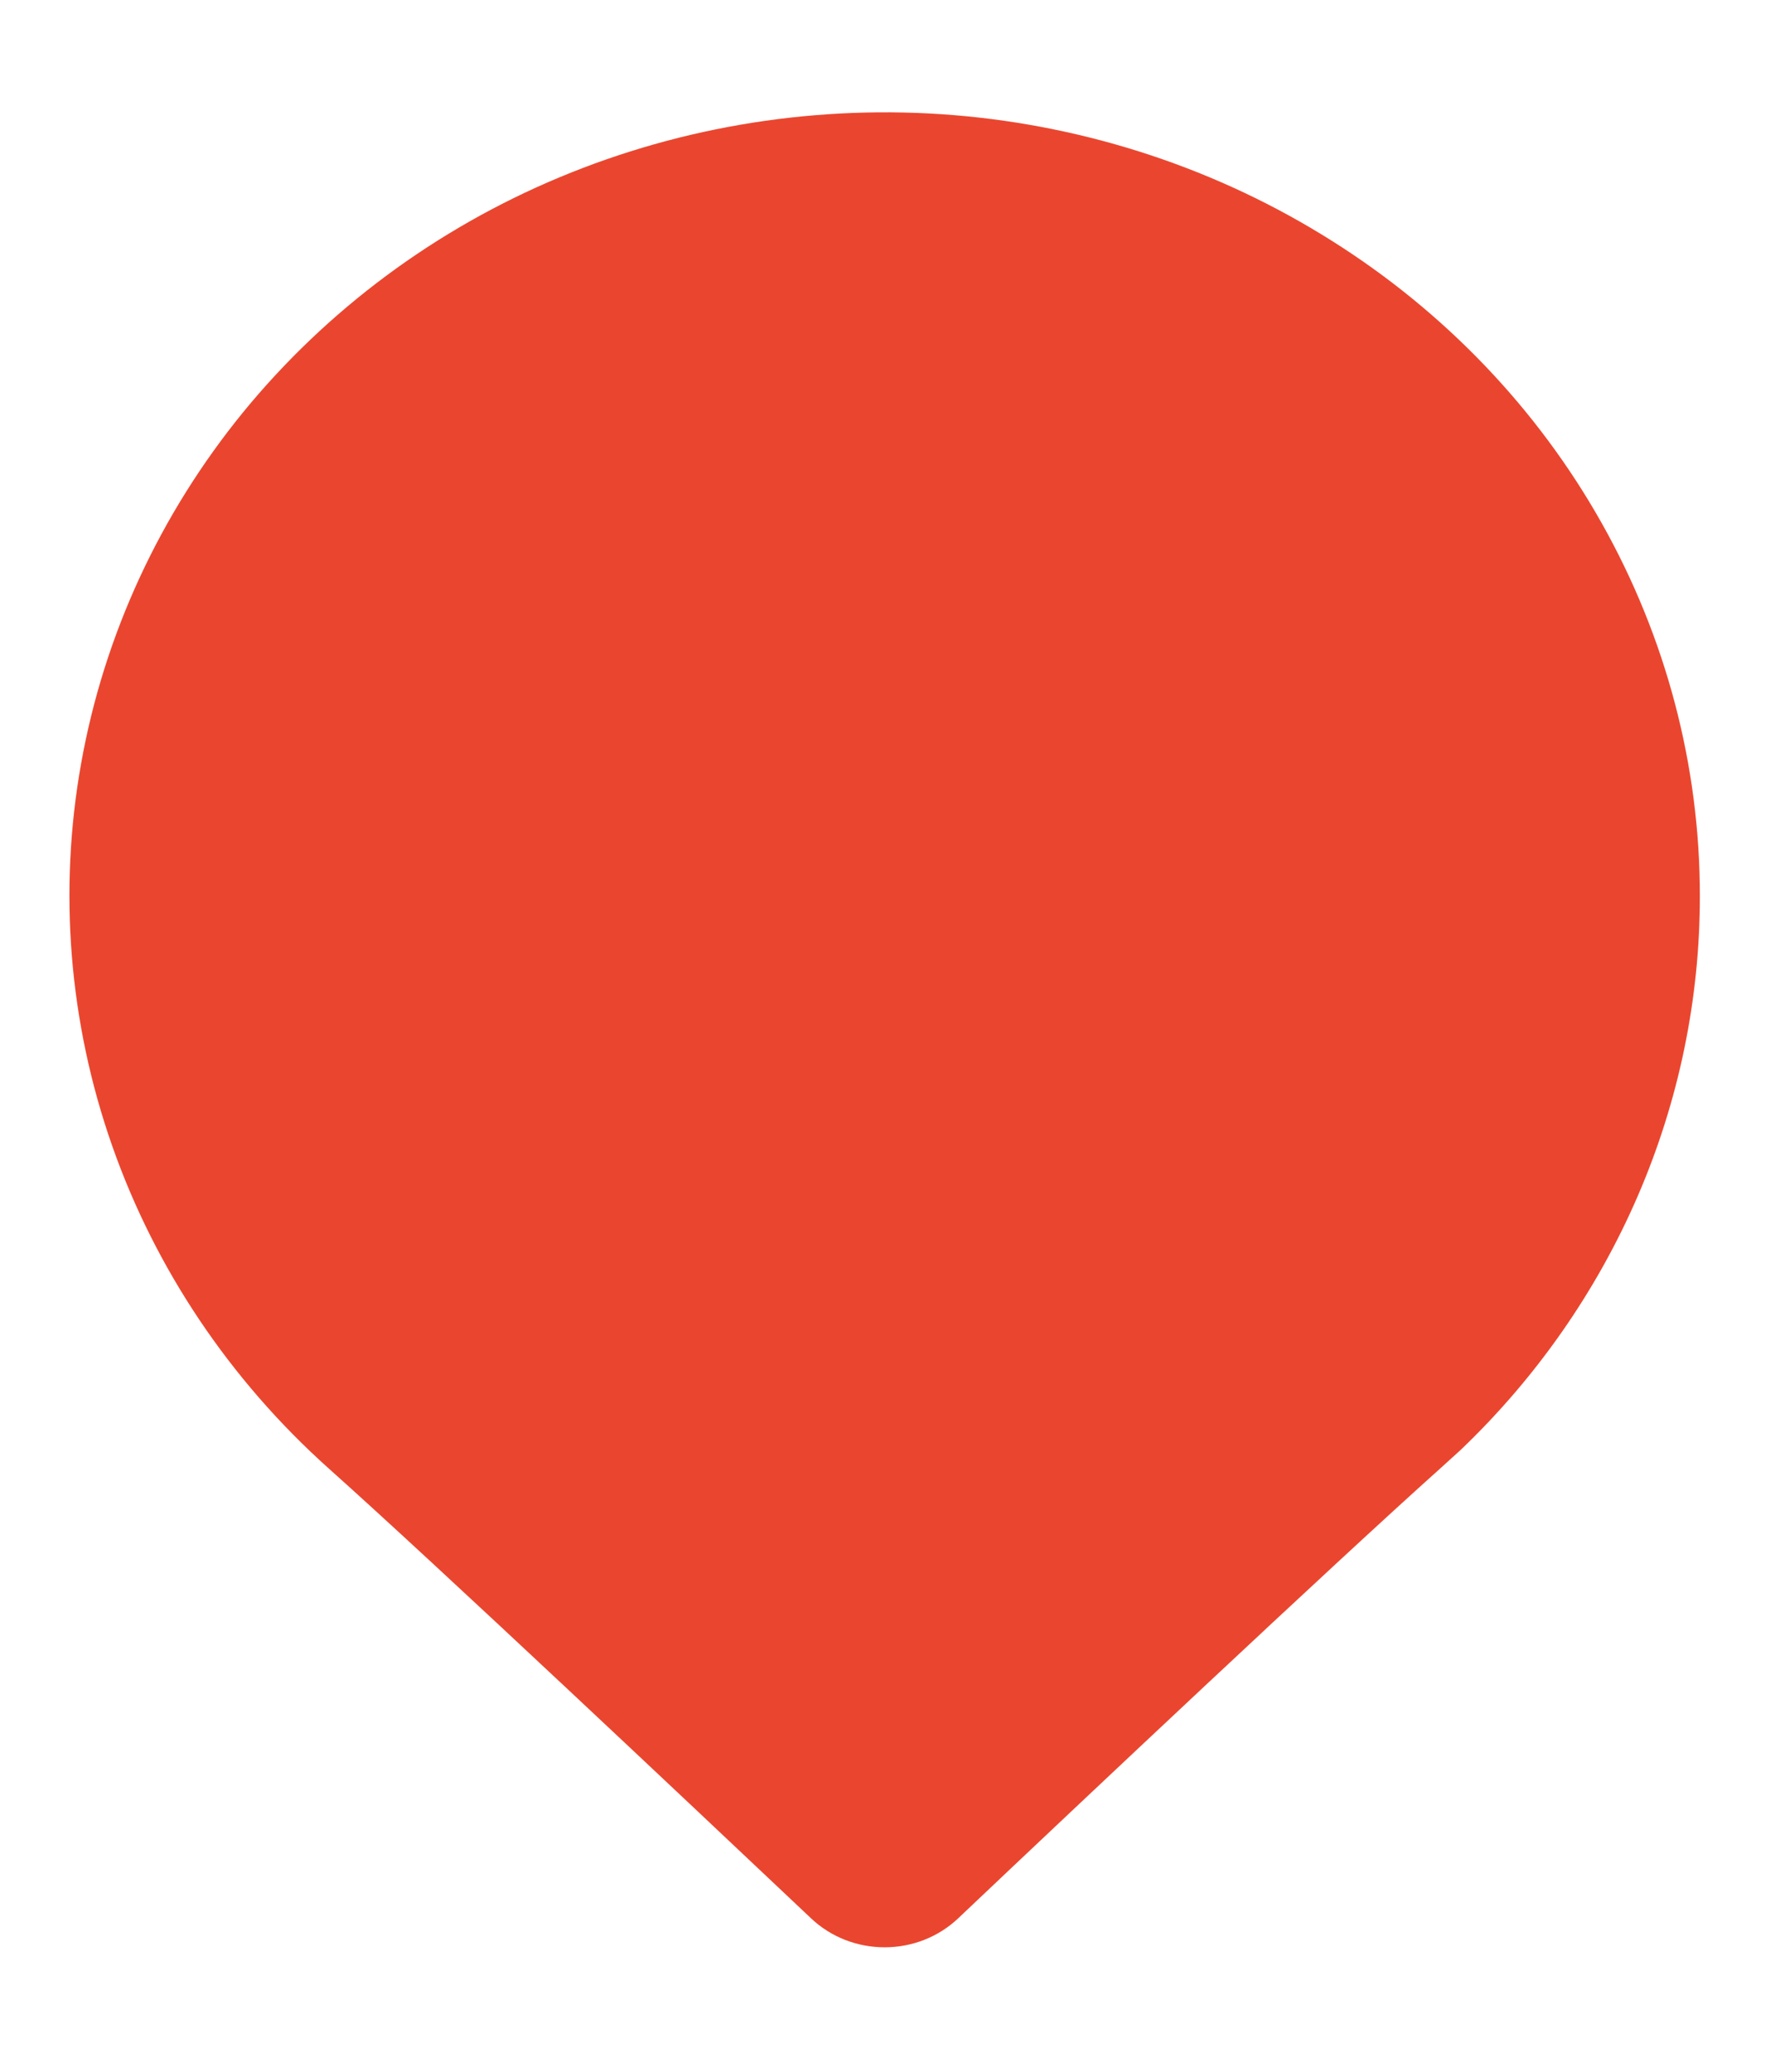 <svg width="12" height="14" viewBox="0 0 12 14" fill="none" xmlns="http://www.w3.org/2000/svg">
<path d="M11.492 6.052C11.493 6.747 11.351 7.436 11.074 8.078C10.797 8.72 10.391 9.304 9.878 9.795L9.737 9.923C9.014 10.57 7.319 12.166 6.478 12.963C6.345 13.089 6.167 13.159 5.981 13.159C5.794 13.159 5.616 13.089 5.483 12.963C4.639 12.166 2.947 10.57 2.222 9.923C1.553 9.324 1.05 8.574 0.758 7.742C0.466 6.91 0.394 6.021 0.549 5.156C0.704 4.29 1.081 3.475 1.645 2.784C2.21 2.094 2.944 1.548 3.783 1.198C4.622 0.848 5.538 0.704 6.449 0.778C7.36 0.853 8.237 1.144 9.002 1.626C9.767 2.107 10.395 2.764 10.829 3.536C11.264 4.309 11.492 5.173 11.492 6.052Z" fill="#ea462f"/>
</svg>
